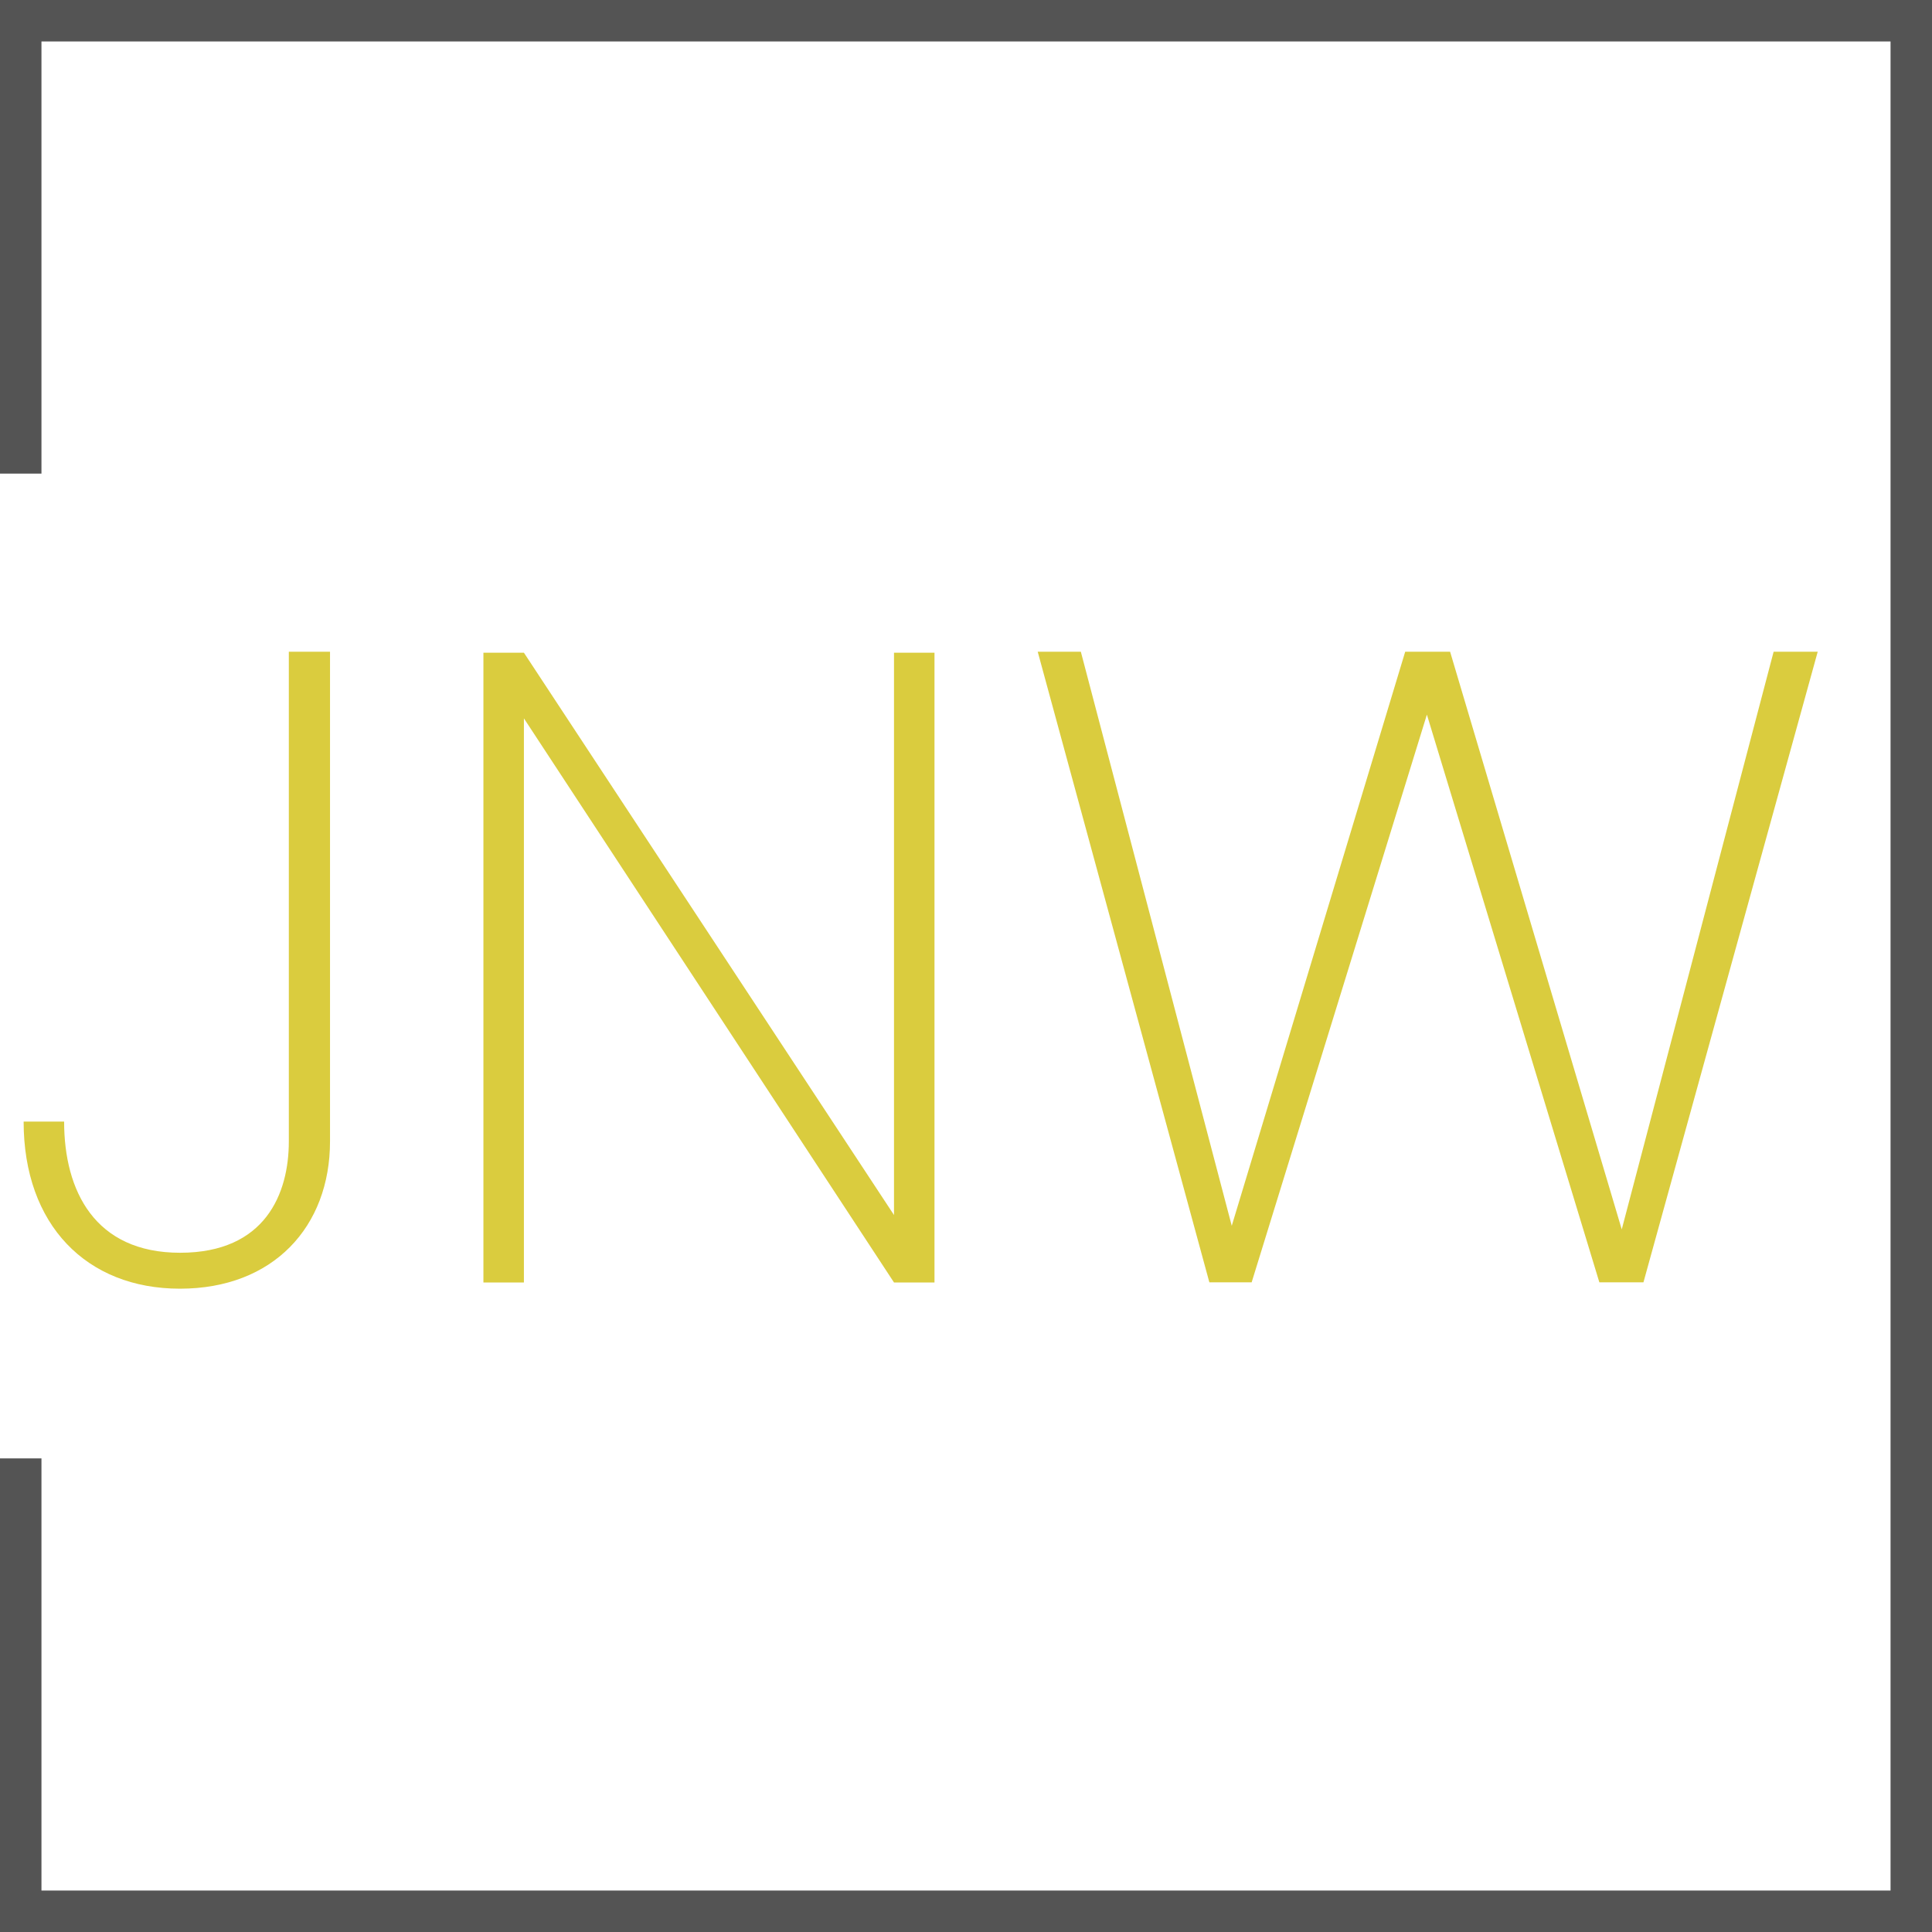 <?xml version="1.0" encoding="UTF-8"?> <svg xmlns="http://www.w3.org/2000/svg" id="Layer_2" data-name="Layer 2" viewBox="0 0 139.8 139.8"><defs><style> .cls-1 { fill: none; stroke: #545454; stroke-miterlimit: 10; stroke-width: 3px; } .cls-2 { fill: #dacc3e; } </style></defs><g id="Layer_1-2" data-name="Layer 1"><polyline id="yellow_box" data-name="yellow box" class="cls-1" points="1.5 34.27 1.5 1.5 138.3 1.5 138.3 138.3 1.5 138.3 1.5 105.53"></polyline><g><path class="cls-2" d="M20.89,47.16h2.99v35.43c0,6.17-4.1,10.66-10.86,10.66s-11.31-4.62-11.31-12.09h2.93c0,5,2.21,9.49,8.39,9.49s7.87-4.29,7.87-8.06v-35.43Z"></path><path class="cls-2" d="M67.62,47.23v45.57h-2.93l-26.78-40.82v40.82h-2.93v-45.57h2.93l26.78,40.69v-40.69h2.93Z"></path><path class="cls-2" d="M75.09,47.16h3.12l10.92,41.54,12.55-41.54h3.25l12.42,41.8,10.99-41.8h3.19l-12.61,45.63h-3.19l-12.48-41.08-12.68,41.08h-3.06l-12.42-45.63Z"></path></g></g></svg> 